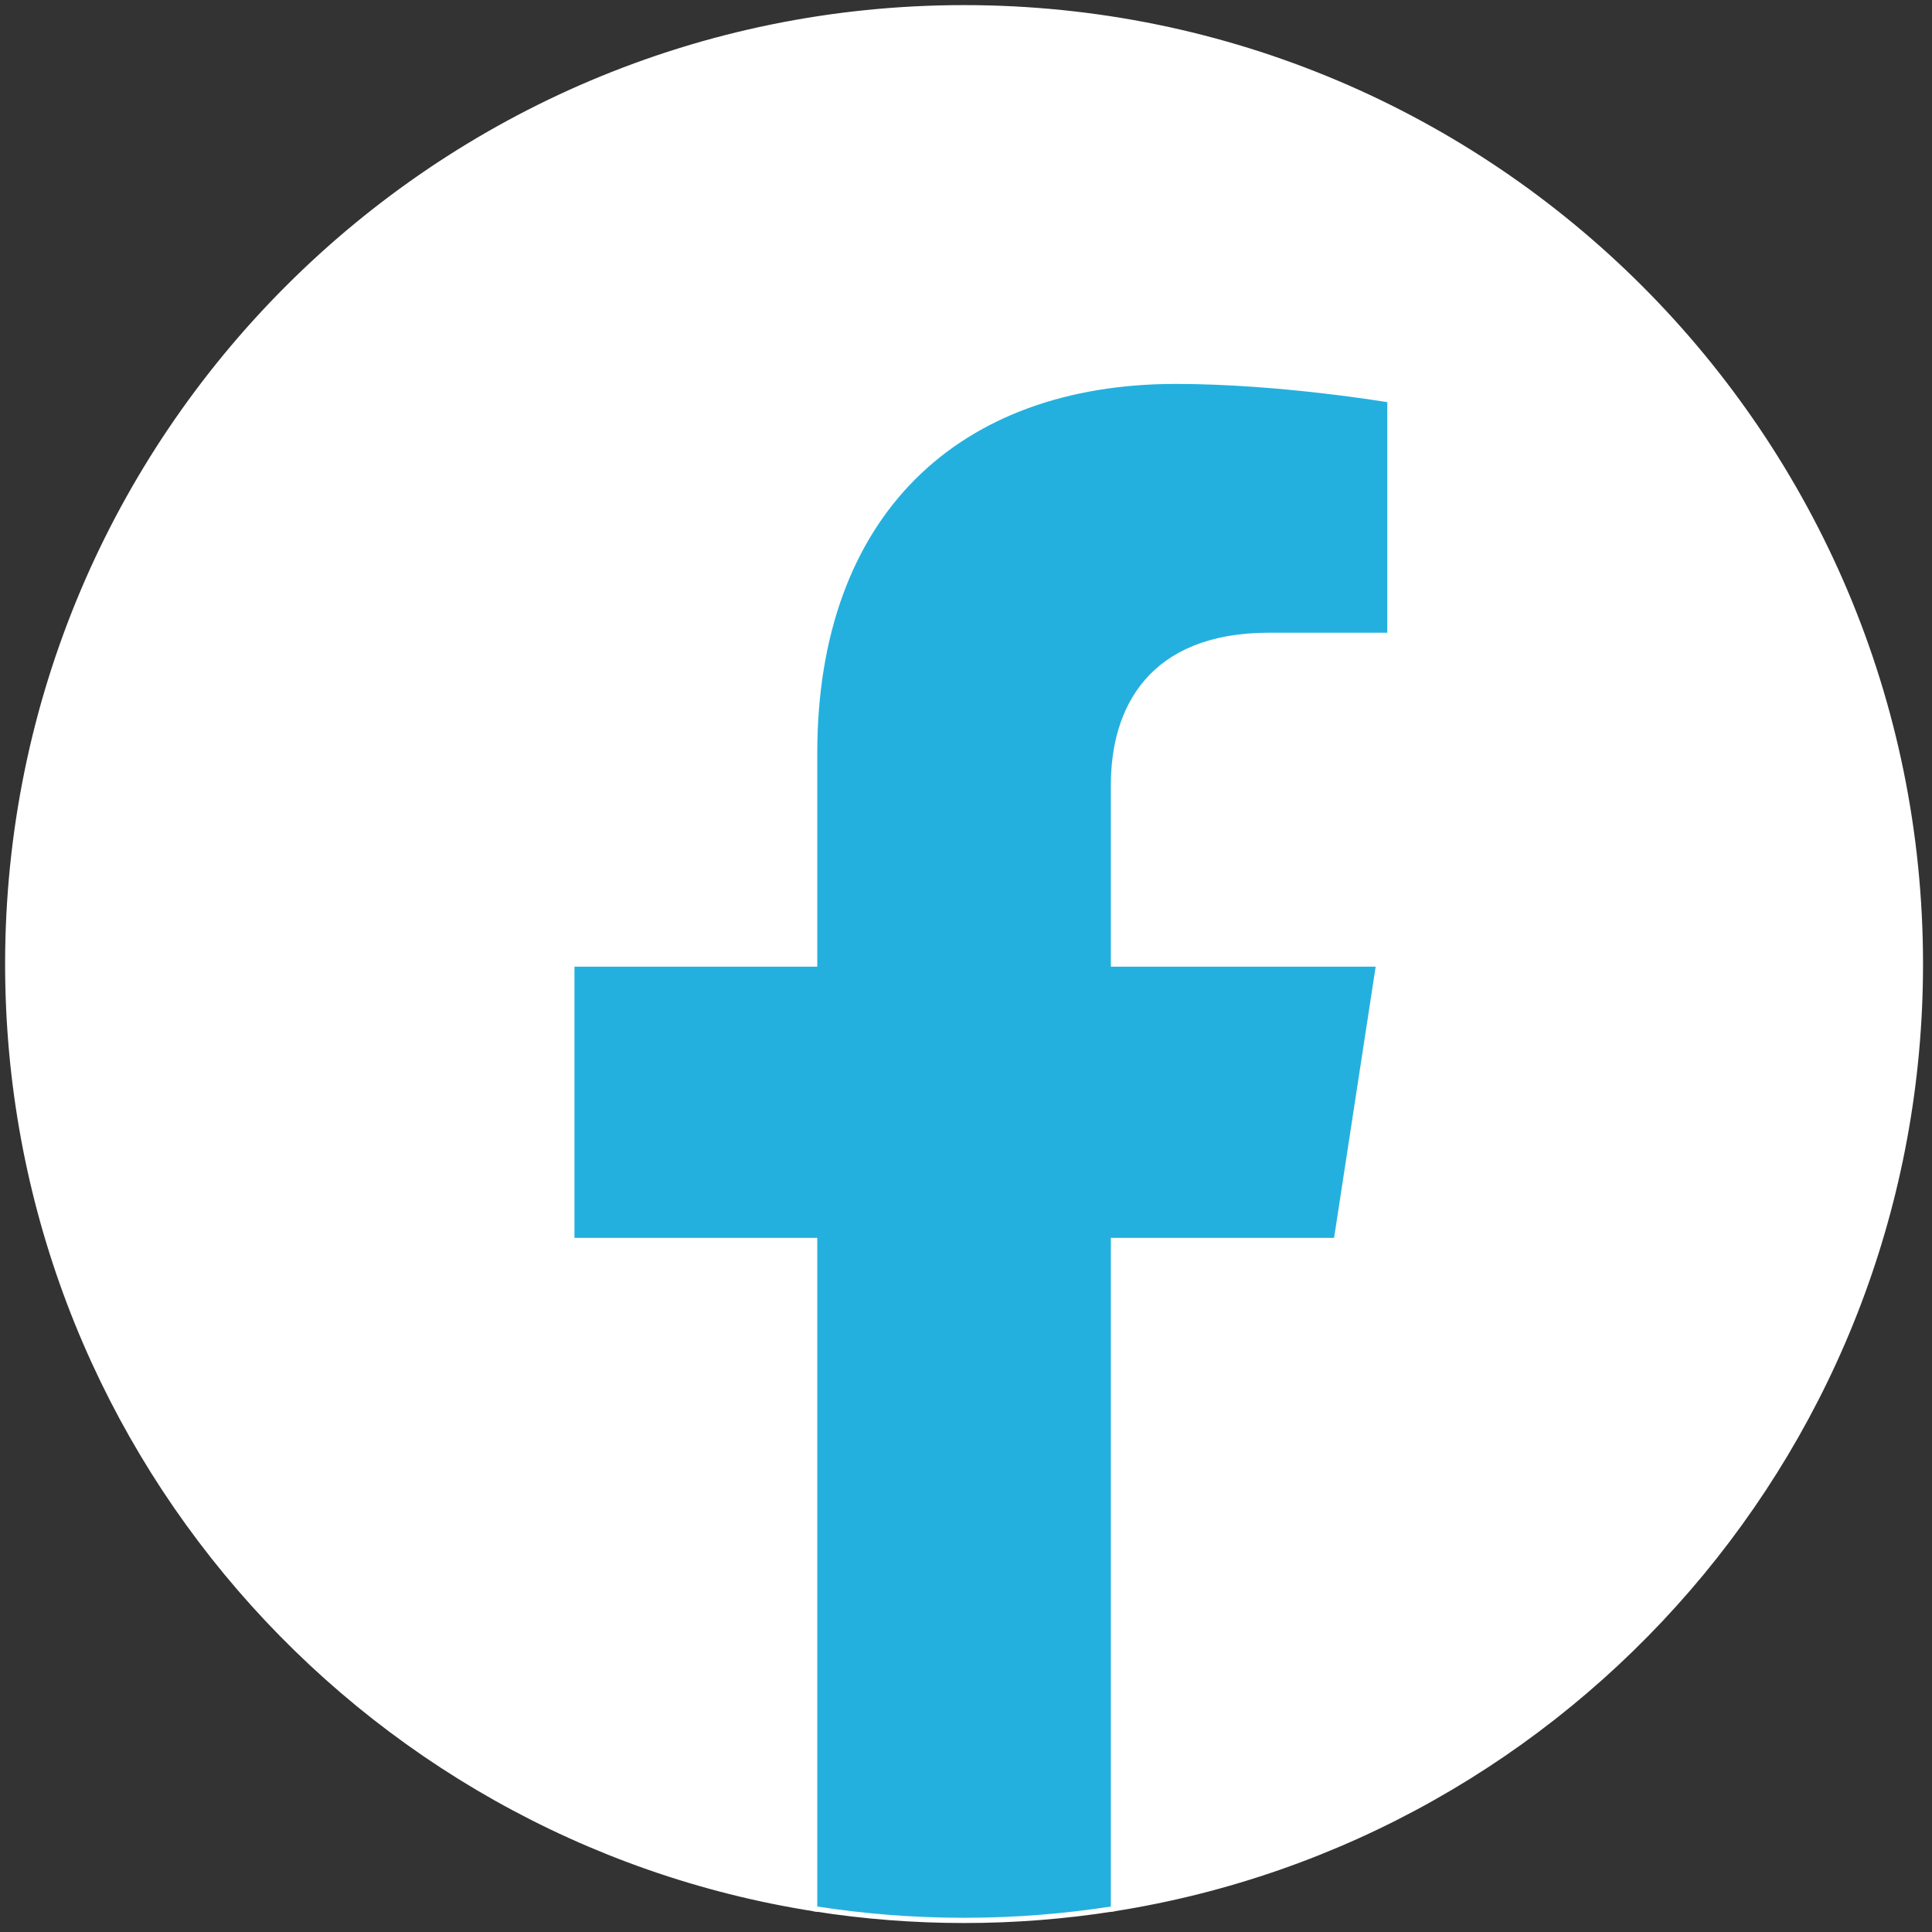 <?xml version="1.0" encoding="utf-8"?>
<!-- Generator: Adobe Illustrator 27.7.0, SVG Export Plug-In . SVG Version: 6.00 Build 0)  -->
<svg version="1.1" id="Layer_1" xmlns="http://www.w3.org/2000/svg" xmlns:xlink="http://www.w3.org/1999/xlink" x="0px" y="0px"
	 viewBox="0 0 500 500" style="enable-background:new 0 0 500 500;" xml:space="preserve">
<rect x="0" y="0" width="500" height="500" fill="#333333" stroke="none"/>
<style type="text/css">
	.st0{fill:#FFFFFF;stroke:#FFFFFF;stroke-width:1.356;stroke-miterlimit:10;}
	.st1{fill:#24B0DE;stroke:#FFFFFF;stroke-width:1.356;stroke-miterlimit:10;}
</style>
<g id="XMLID_17_">
	<path id="XMLID_22_" class="st0" d="M497,249.5C497,112.81,386.19,2,249.5,2S2,112.81,2,249.5c0,123.53,90.51,225.93,208.83,244.49
		V321.04h-62.84V249.5h62.84v-54.53c0-62.03,36.95-96.29,93.48-96.29c27.08,0,55.4,4.83,55.4,4.83v60.91h-31.21
		c-30.75,0-40.33,19.08-40.33,38.65v46.43h68.64l-10.97,71.54h-57.67v172.95C406.49,475.43,497,373.03,497,249.5z"/>
	<path id="XMLID_18_" class="st1" d="M345.84,321.04l10.97-71.54h-68.64v-46.43c0-19.57,9.59-38.65,40.33-38.65h31.21v-60.91
		c0,0-28.32-4.83-55.4-4.83c-56.53,0-93.48,34.26-93.48,96.29v54.53h-62.84v71.54h62.84v172.95c12.6,1.98,25.52,3.01,38.67,3.01
		c13.16,0,26.07-1.03,38.67-3.01V321.04H345.84z"/>
</g>
</svg>
